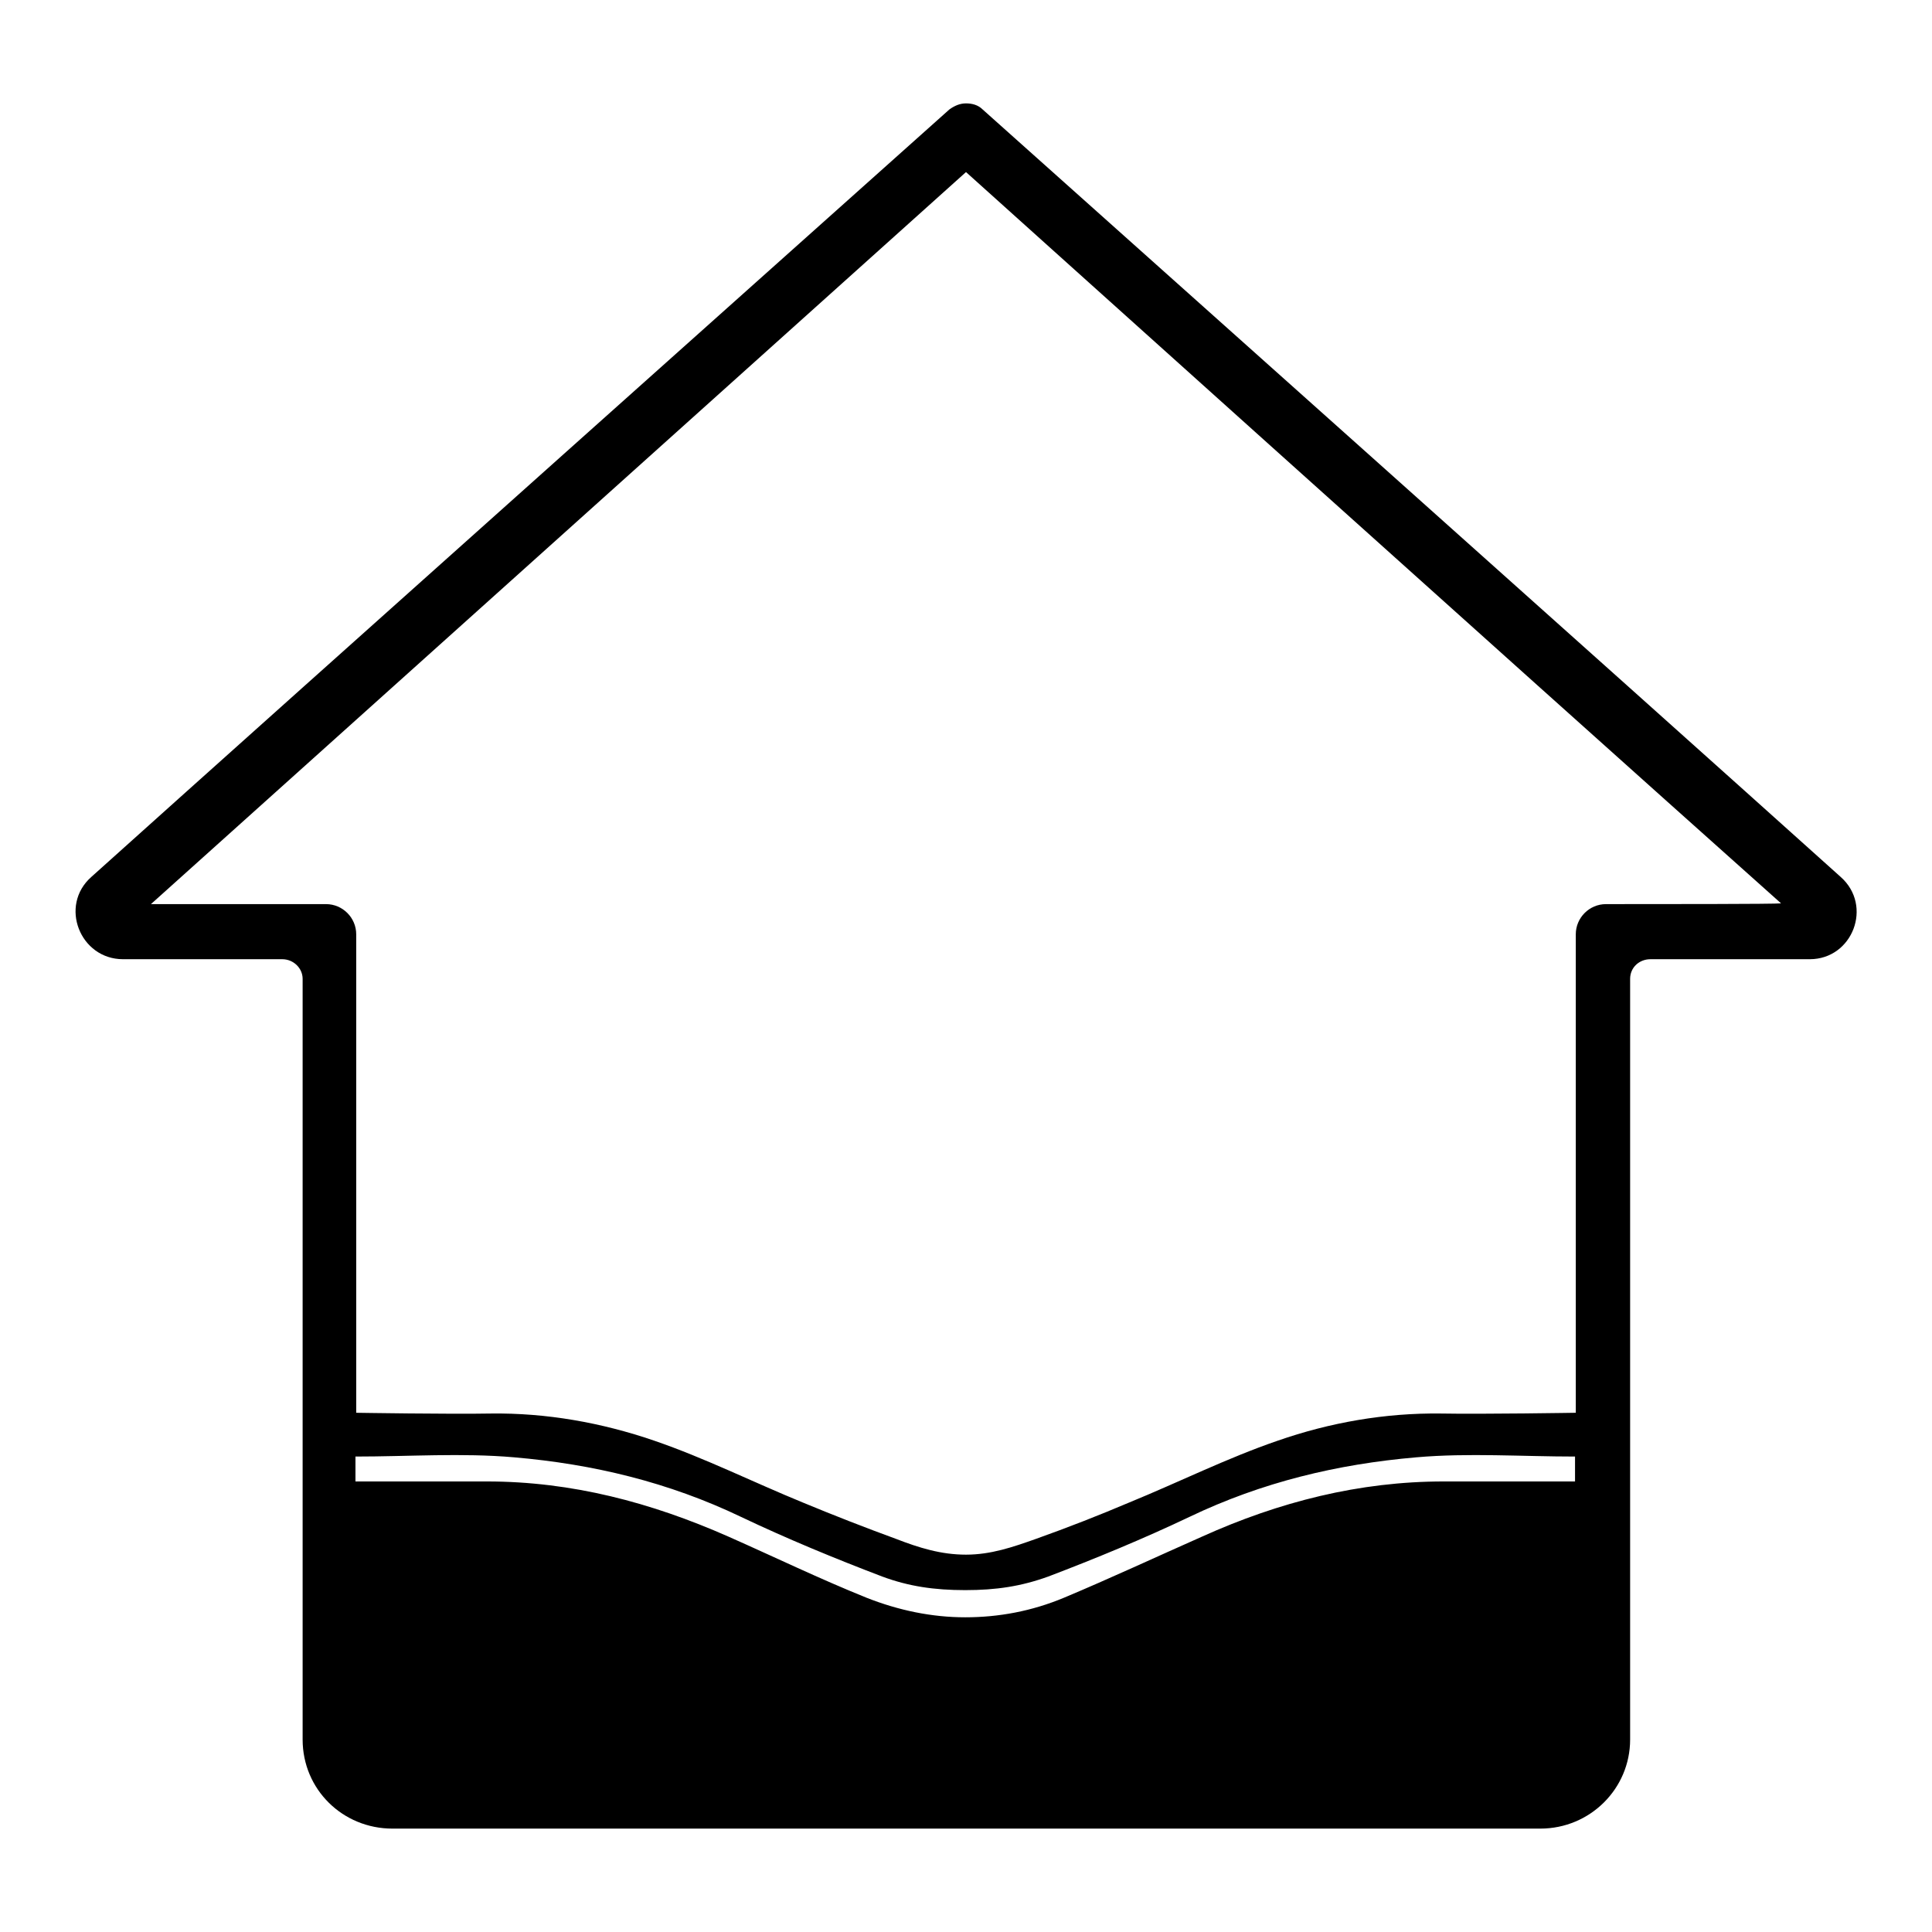 <?xml version="1.0" encoding="utf-8"?>
<!-- Svg Vector Icons : http://www.onlinewebfonts.com/icon -->
<!DOCTYPE svg PUBLIC "-//W3C//DTD SVG 1.1//EN" "http://www.w3.org/Graphics/SVG/1.1/DTD/svg11.dtd">
<svg version="1.1" xmlns="http://www.w3.org/2000/svg" xmlns:xlink="http://www.w3.org/1999/xlink" x="0px" y="0px" viewBox="0 0 256 256" enable-background="new 0 0 256 256" xml:space="preserve">
<g><g><path fill="#000000" d="M243.9,116.2C215.2,90.4,143.5,26.4,130.2,14.5c-0.6-0.6-1.4-0.8-2.2-0.8c-0.8,0-1.5,0.3-2.2,0.8c-13.3,11.9-85.1,76-113.7,101.7c-4.3,3.8-1.5,10.9,4.2,10.9c8.4,0,17.6,0,21.1,0c1.5,0,2.7,1.2,2.7,2.6c0,12.8,0,74.5,0,100.8c0,6.6,5.3,11.8,11.9,11.8c19.4,0,132.7,0,152.1,0c6.6,0,11.9-5.3,11.9-11.8c0-26.3,0-88,0-100.8c0-1.5,1.2-2.6,2.7-2.6c3.6,0,12.8,0,21.1,0C245.5,127.1,248.2,120,243.9,116.2z M208.7,196.3c-0.7,0-12.2,0-17.4,0c-11.2,0-21.8,2.7-32,7.3c-6.1,2.7-12.1,5.5-18.3,8.1c-4.3,1.8-8.7,2.6-13.1,2.6c-4.4,0-8.8-0.9-13.1-2.6c-6.2-2.5-12.2-5.4-18.3-8.1c-10.2-4.5-20.7-7.3-32-7.3c-5.2,0-16.7,0-17.4,0c0-1.2,0-2.1,0-3.3c7.1,0,14.1-0.5,21,0.1c10.5,0.9,20.5,3.3,30.1,7.9c6.1,2.9,12.4,5.5,18.7,7.9c3.5,1.3,6.9,1.8,11,1.8c4.1,0,7.4-0.5,11-1.8c6.3-2.4,12.6-5,18.7-7.9c9.6-4.6,19.6-7,30.1-7.9c6.9-0.6,13.9-0.1,21-0.1C208.7,194.1,208.7,195.1,208.7,196.3z M212.8,119.8c-2.2,0-4,1.8-4,4v63.4c0,0-12.4,0.2-17.8,0.1c-7.5-0.1-14.8,1.2-21.7,3.6c-6.7,2.3-13.1,5.5-19.7,8.2c-4,1.7-8.1,3.3-12.3,4.8c-3.1,1.1-6,2.1-9.3,2.1c-3.3,0-6.2-0.9-9.3-2.1c-4.1-1.5-8.2-3.1-12.3-4.8c-6.6-2.7-13-5.9-19.7-8.2c-7-2.4-14.3-3.7-21.7-3.6c-5.3,0.1-17.8-0.1-17.8-0.1v-63.4c0-2.2-1.8-4-4-4c-7.4,0-22.5,0-23.2,0C56.2,87.3,128,22.8,128,22.8s71.7,64.5,108,96.9C235.3,119.8,220.2,119.8,212.8,119.8z"/></g></g>
</svg>